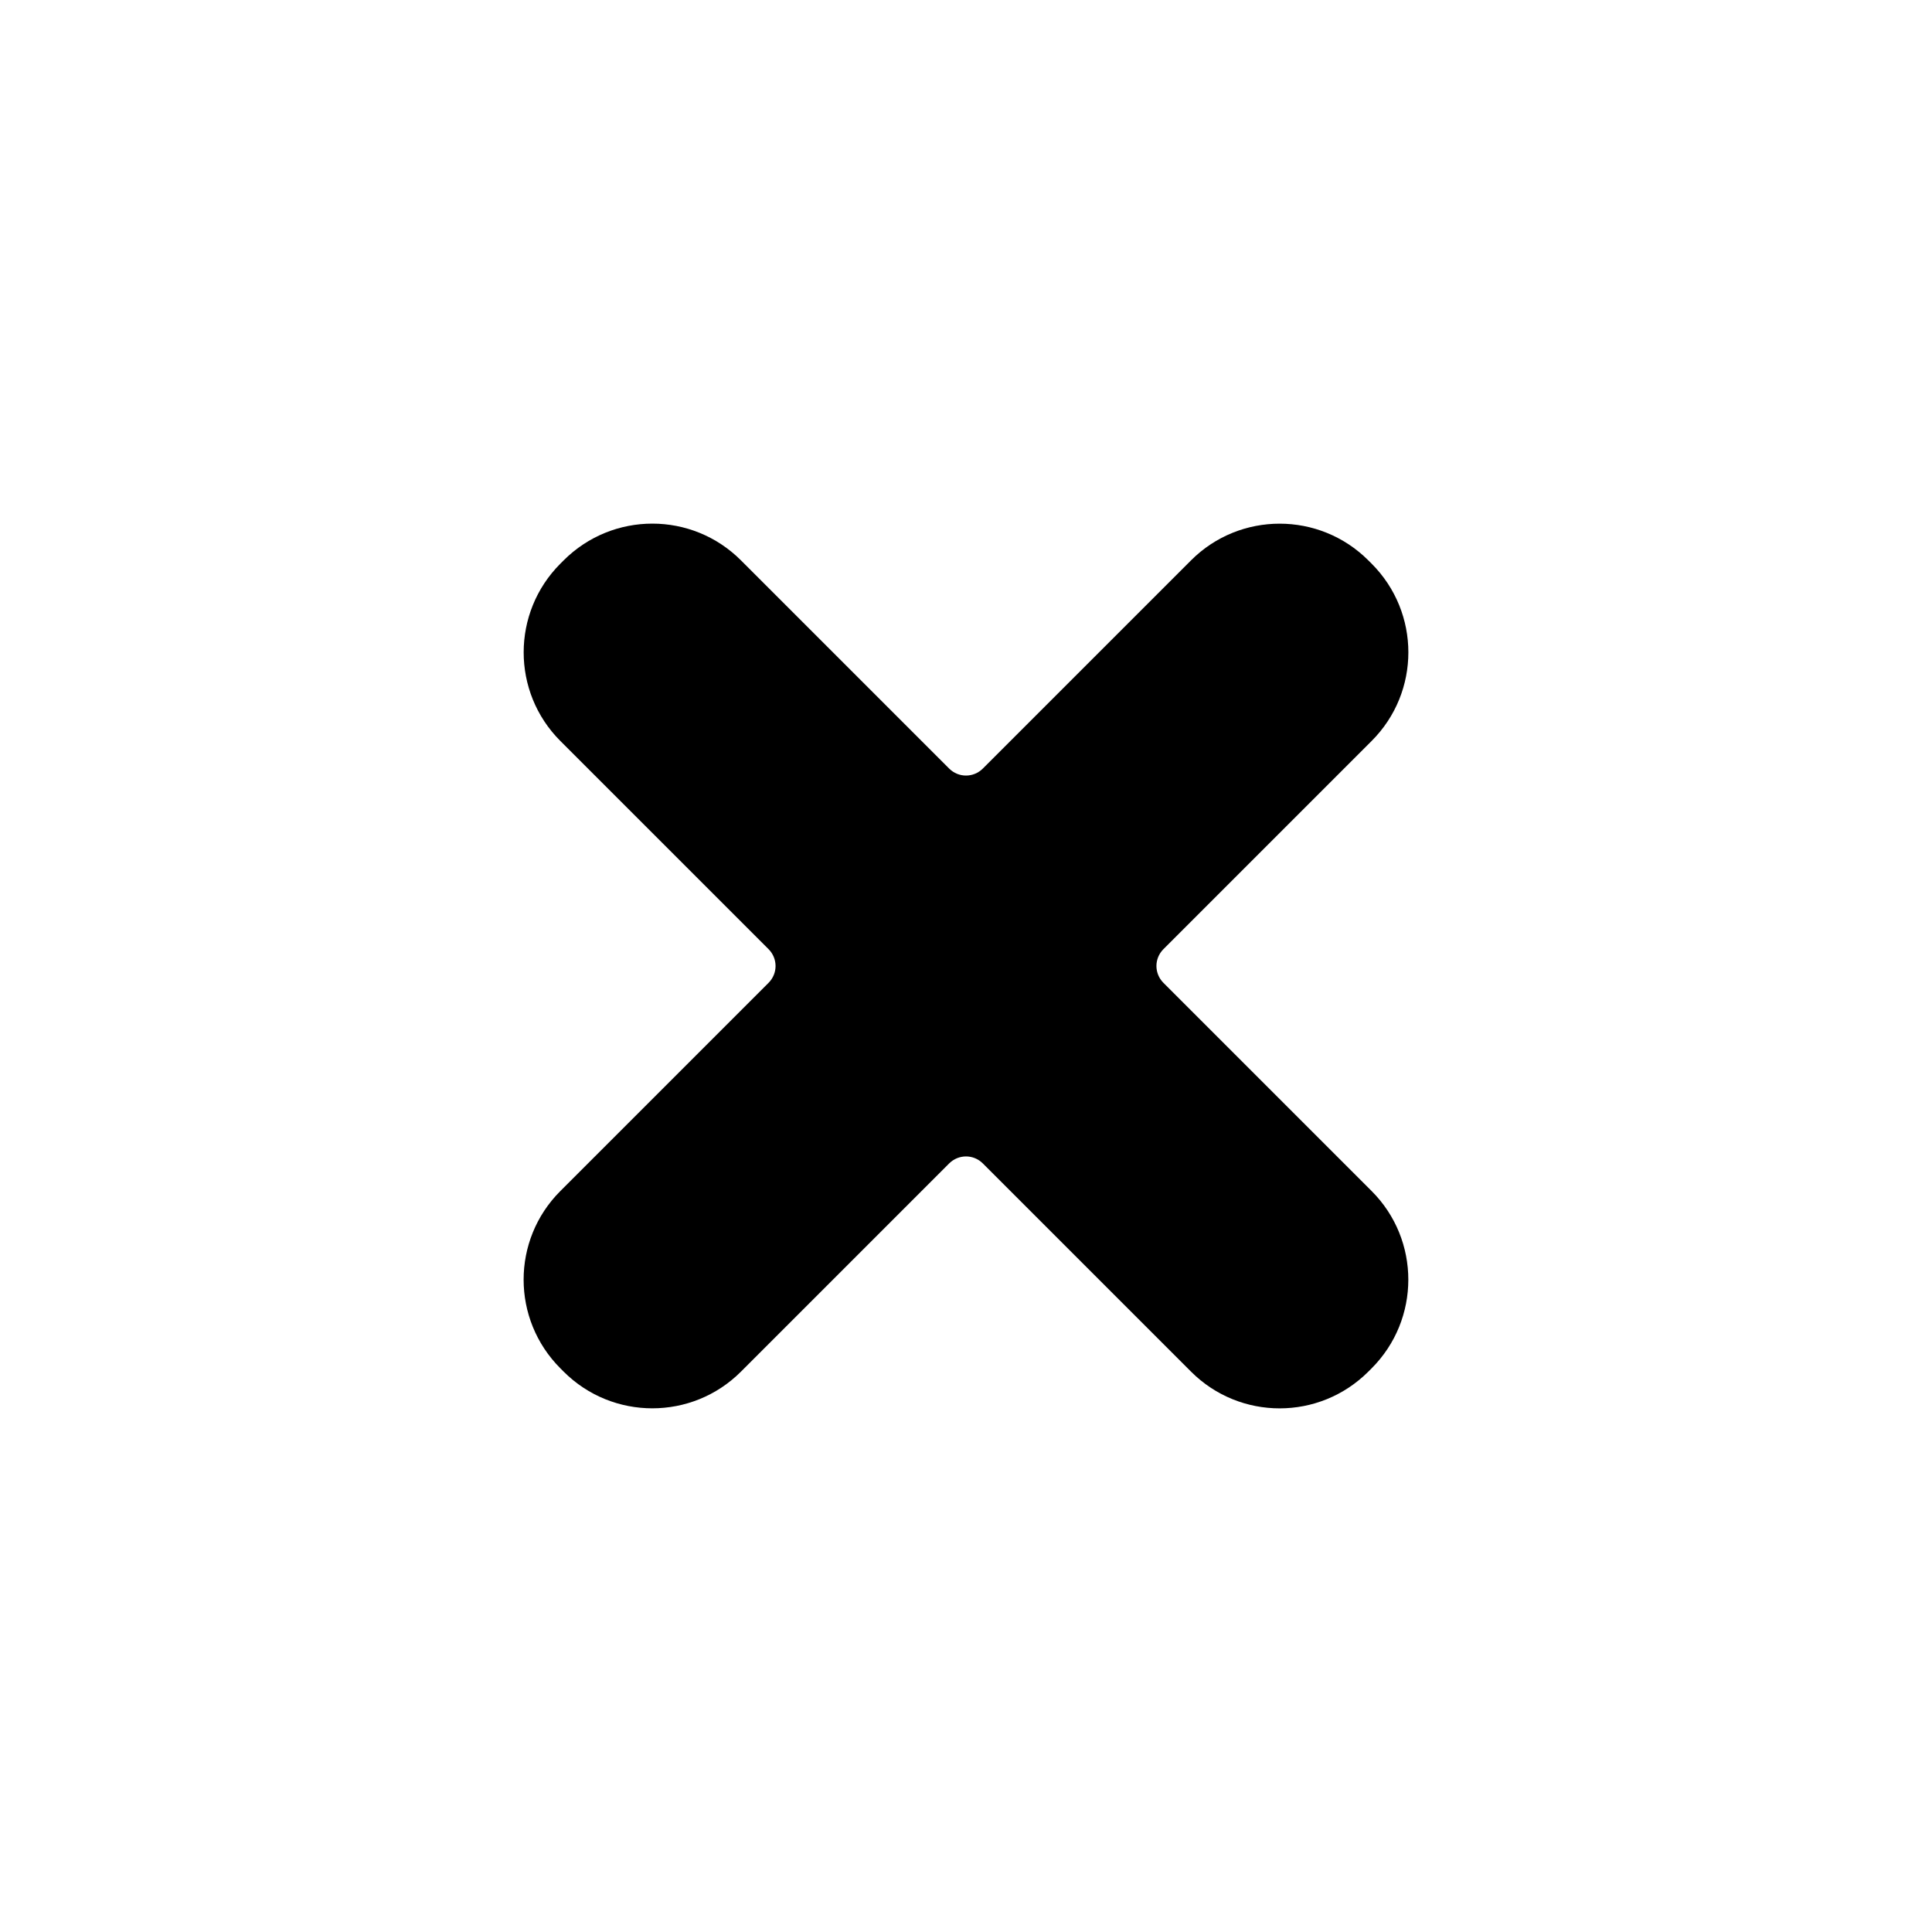 <?xml version="1.0" encoding="UTF-8"?>
<!-- Uploaded to: SVG Repo, www.svgrepo.com, Generator: SVG Repo Mixer Tools -->
<svg fill="#000000" width="800px" height="800px" version="1.1" viewBox="144 144 512 512" xmlns="http://www.w3.org/2000/svg">
 <path d="m507.5 340.36c12.973-12.973 12.984-33.992-0.02-47l-0.844-0.84c-12.984-12.984-34.039-12.984-46.996-0.023l-55.172 55.172c-2.469 2.469-6.441 2.496-8.941 0l-55.168-55.172c-12.973-12.973-33.992-12.984-47 0.023l-0.84 0.84c-12.984 12.984-12.984 34.039-0.023 47l55.172 55.168c2.469 2.469 2.496 6.445 0 8.941l-55.172 55.172c-12.973 12.969-12.984 33.988 0.023 46.996l0.84 0.844c12.984 12.984 34.039 12.98 47 0.02l55.168-55.172c2.469-2.465 6.445-2.496 8.941 0l55.172 55.172c12.969 12.973 33.988 12.984 46.996-0.02l0.844-0.844c12.984-12.984 12.98-34.039 0.02-46.996l-55.172-55.172c-2.465-2.469-2.496-6.441 0-8.941z"/>
</svg>